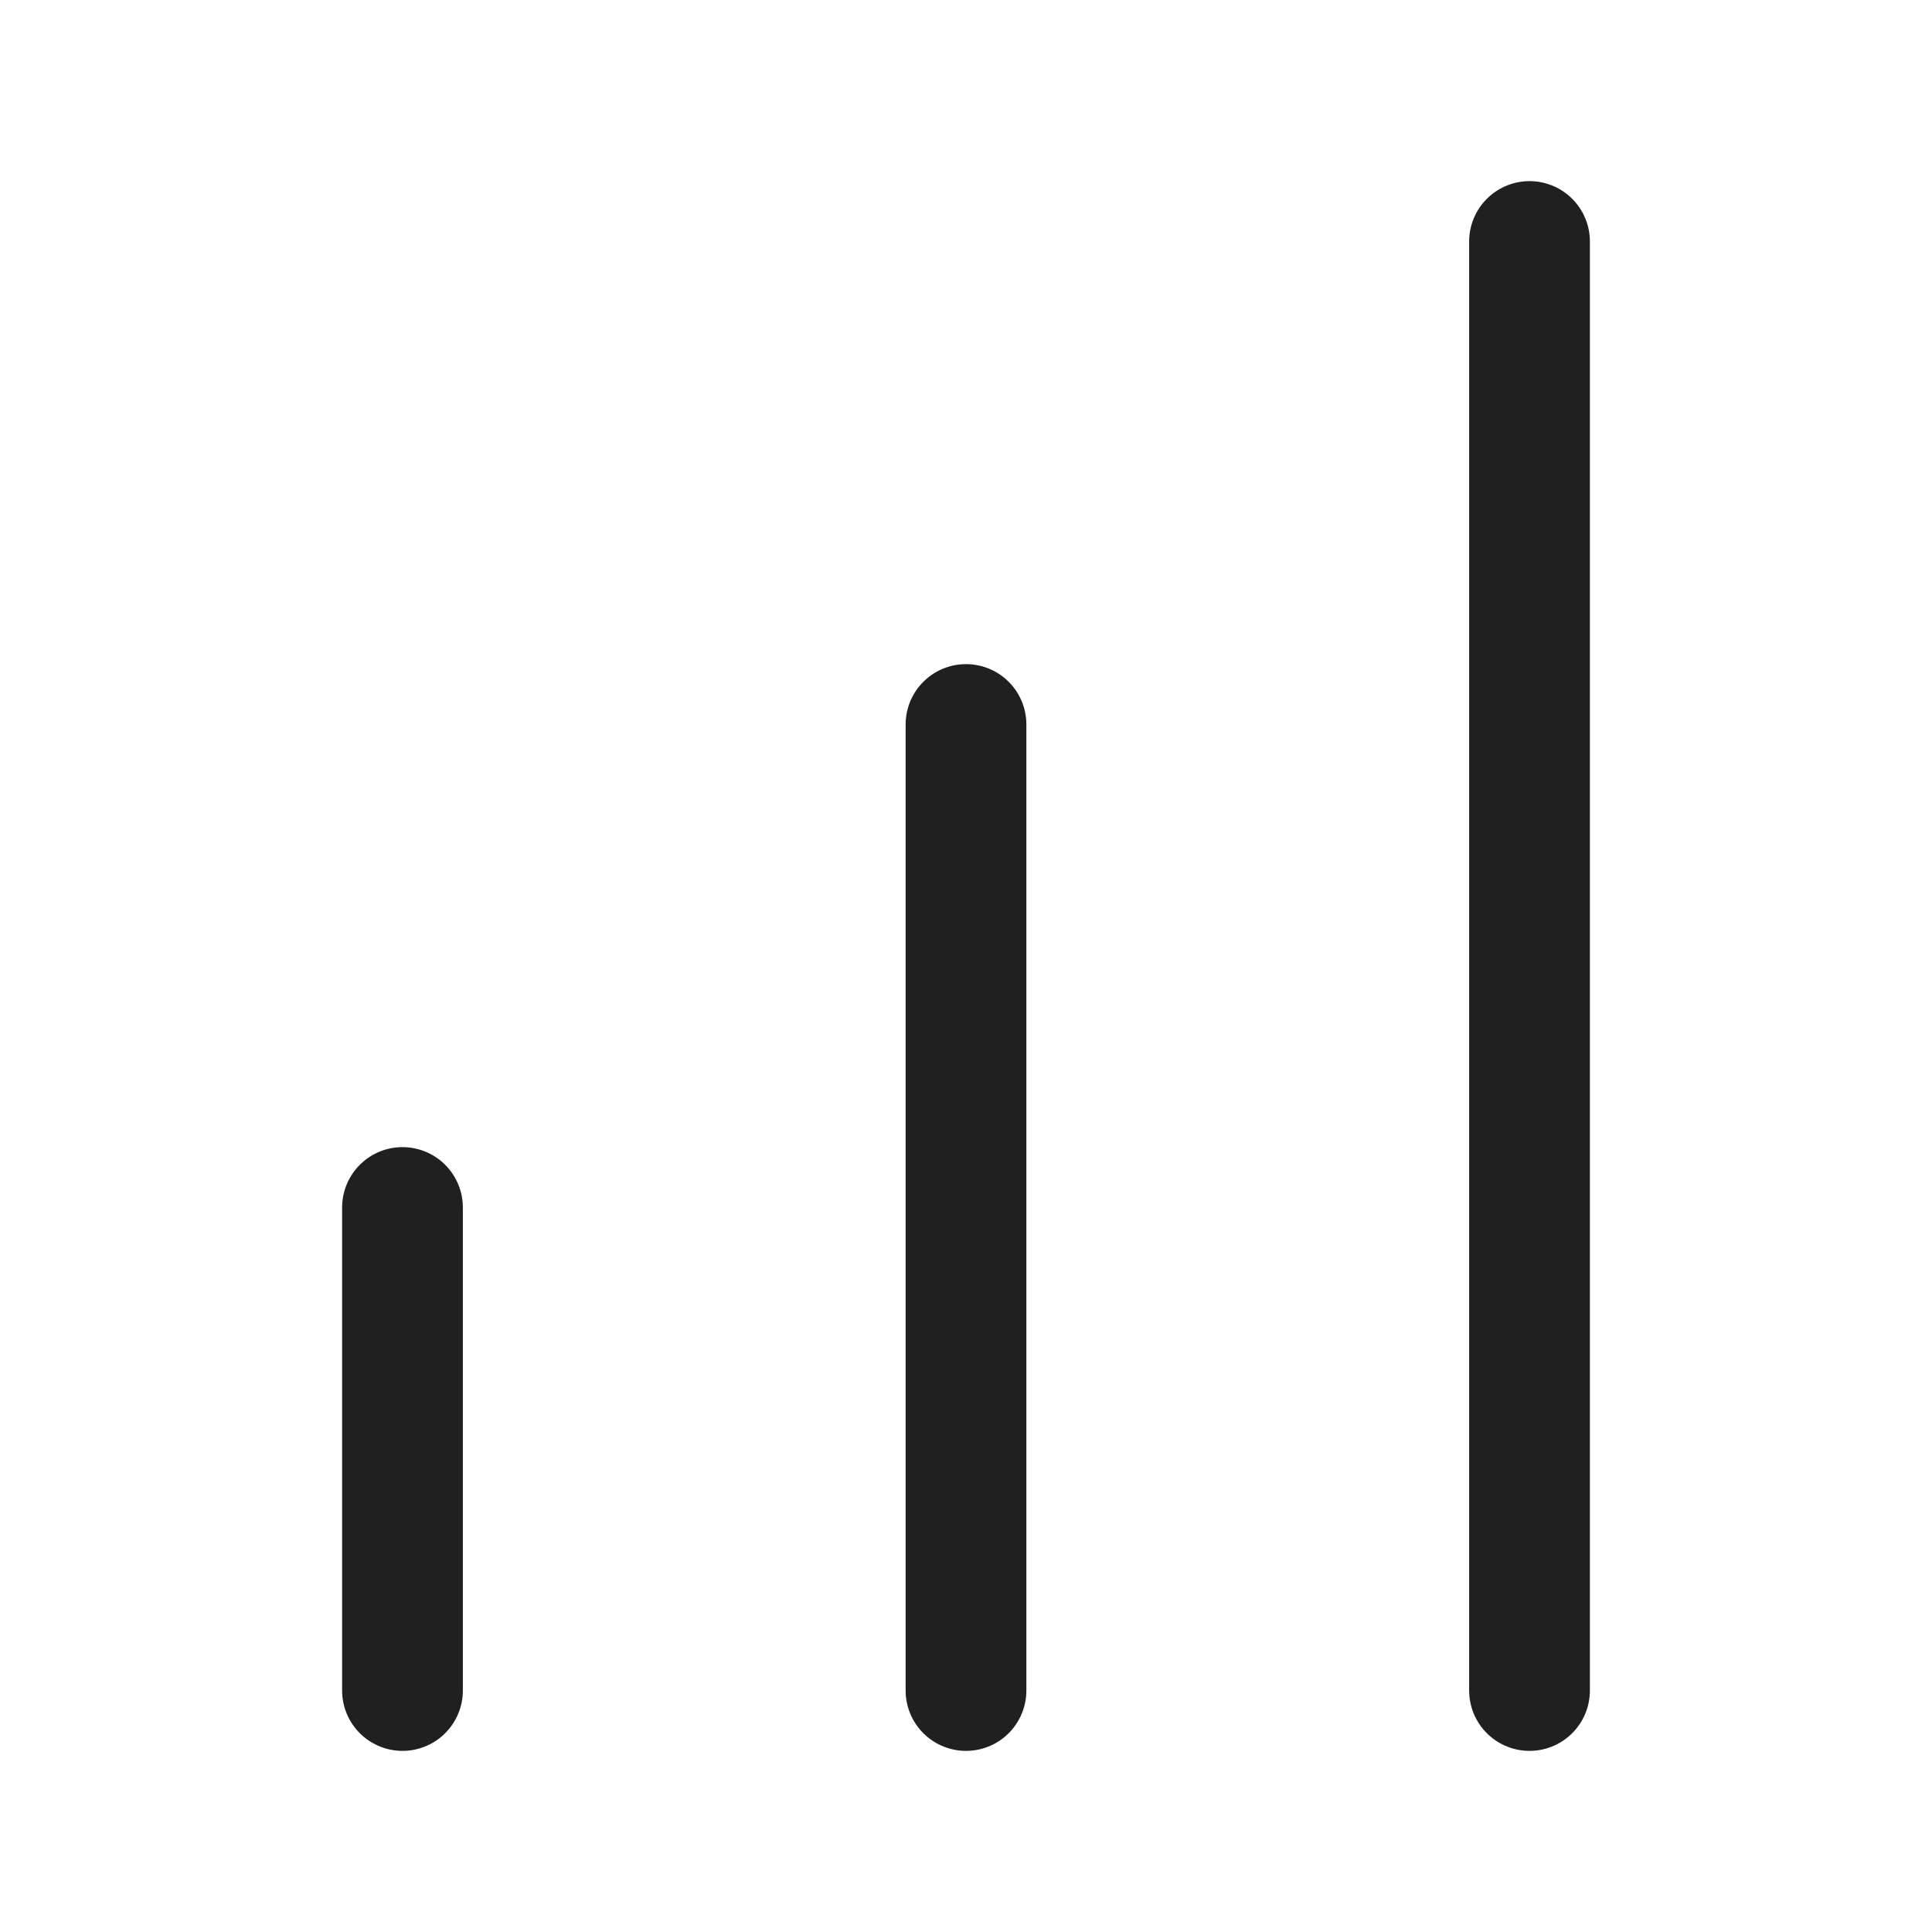 <svg width="40" height="40" viewBox="0 0 40 40" fill="none" xmlns="http://www.w3.org/2000/svg">
<path d="M8.333 35V25" stroke="#202020" stroke-width="2.5" stroke-linecap="round" stroke-linejoin="round"/>
<path d="M20 35V15" stroke="#202020" stroke-width="2.5" stroke-linecap="round" stroke-linejoin="round"/>
<path d="M31.667 35V5" stroke="#202020" stroke-width="2.5" stroke-linecap="round" stroke-linejoin="round"/>
</svg>

